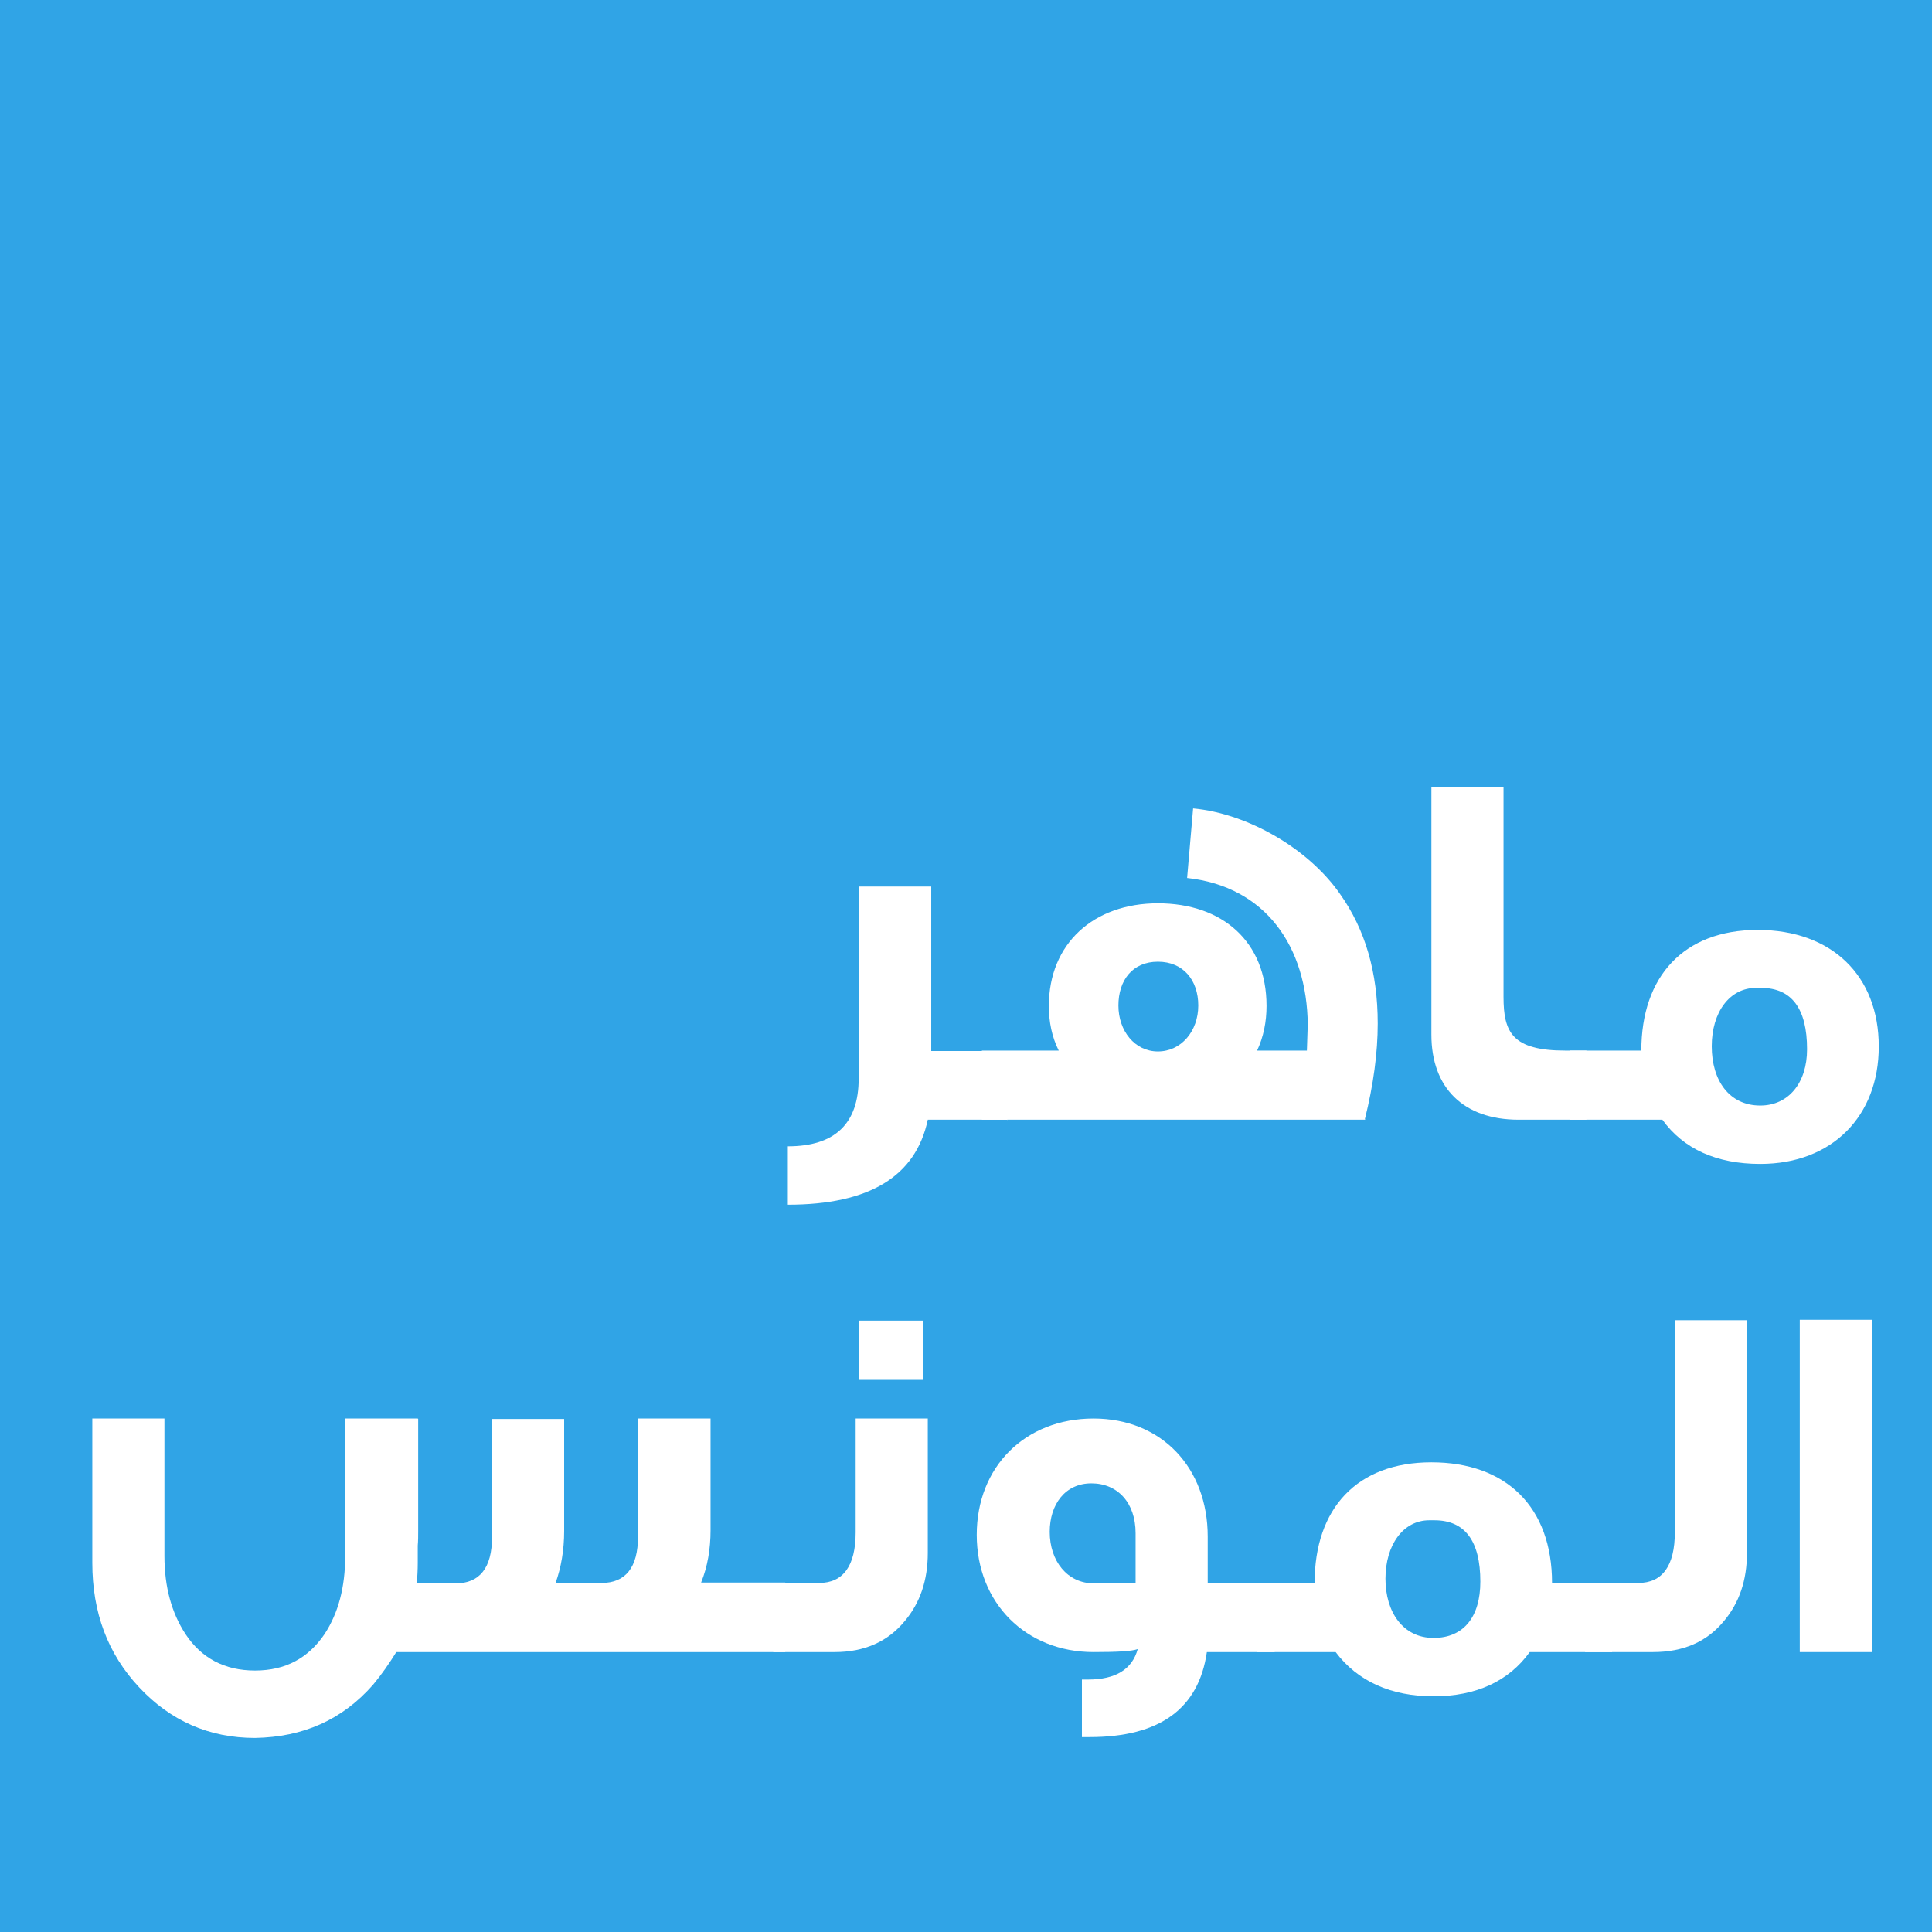 <?xml version="1.0" encoding="UTF-8"?>
<svg id="Layer_1" data-name="Layer 1" xmlns="http://www.w3.org/2000/svg" viewBox="0 0 45 45">
  <defs>
    <style>
      .cls-1 {
        fill: #fff;
      }

      .cls-2 {
        fill: #30a4e6;
      }
    </style>
  </defs>
  <rect class="cls-2" width="45" height="45"/>
  <g>
    <path class="cls-1" d="m23.47,26.08h-1.86c-.28,1.32-1.36,1.98-3.26,1.98v-1.36c1.1,0,1.65-.53,1.65-1.58v-4.47h1.69v3.83h1.77v1.61Z"/>
    <path class="cls-1" d="m31.81,26.08h-8.94v-1.61h1.79c-.16-.32-.23-.67-.23-1.04,0-1.45,1.04-2.39,2.54-2.39s2.53.89,2.53,2.39c0,.37-.07.72-.22,1.04h1.16l.02-.61c-.02-1.8-.97-3.21-2.81-3.41l.14-1.62c1.28.12,2.69.94,3.42,1.99.59.83.88,1.83.88,3.02,0,.68-.1,1.43-.3,2.23Zm-3.9-2.66c0-.59-.35-1.02-.94-1.02s-.92.43-.92,1.02.38,1.07.92,1.07.94-.47.94-1.07Z"/>
    <path class="cls-1" d="m36.95,26.08h-1.58c-1.28,0-2.03-.74-2.03-1.98v-5.76h1.68v4.88c0,.82.2,1.25,1.44,1.25h.49v1.61Z"/>
    <path class="cls-1" d="m43.76,24.38c0,1.61-1.08,2.73-2.76,2.73-1.02,0-1.79-.35-2.28-1.03h-2.16v-1.61h1.67c0-1.72.98-2.81,2.71-2.81s2.82,1.07,2.82,2.71Zm-1.67.06c0-.95-.36-1.43-1.07-1.43h-.12c-.61,0-1.03.56-1.03,1.36s.41,1.38,1.13,1.38c.66,0,1.09-.53,1.09-1.31Z"/>
    <path class="cls-1" d="m18.29,38.48h-9.06c-.16.26-.34.52-.54.76-.72.82-1.63,1.22-2.75,1.24-1.07,0-1.97-.4-2.7-1.18-.73-.78-1.09-1.74-1.09-2.9v-3.36h1.68v3.2c0,.73.17,1.33.49,1.82.37.56.91.85,1.62.85s1.24-.29,1.62-.85c.32-.49.48-1.09.48-1.82v-3.2h1.69s.01.01.01.01v2.61c0,.11,0,.23-.01.34v.4c0,.17-.01.32-.02.48h.9c.56,0,.85-.36.85-1.08v-2.75h1.68v2.61c0,.44-.07.85-.2,1.21h1.07c.56,0,.85-.36.85-1.08v-2.75h1.69v2.6c0,.44-.07.85-.22,1.22h1.96v1.61Z"/>
    <path class="cls-1" d="m21.61,36.17c0,.64-.18,1.16-.53,1.58-.4.49-.95.73-1.64.73h-1.43v-1.61h1.07c.56,0,.85-.4.85-1.18v-2.65h1.68v3.12Zm-.11-4.03h-1.5v-1.38h1.5v1.38Z"/>
    <path class="cls-1" d="m29.69,38.48h-1.58c-.19,1.32-1.1,1.98-2.73,1.98h-.18v-1.34h.14c.65,0,1.03-.24,1.16-.71-.13.05-.47.07-1.03.07-1.57,0-2.72-1.14-2.72-2.73s1.13-2.71,2.72-2.71,2.66,1.15,2.66,2.75v1.09h1.56v1.61Zm-3.24-1.61v-1.16c0-.71-.42-1.16-1.03-1.16s-.97.49-.97,1.13c0,.68.41,1.2,1.03,1.2h.97Z"/>
    <path class="cls-1" d="m37.55,38.48h-1.92c-.49.68-1.25,1.03-2.24,1.03s-1.77-.35-2.28-1.03h-1.83v-1.61h1.34c0-1.73.98-2.81,2.72-2.81s2.81,1.04,2.81,2.81h1.4v1.61Zm-3.07-1.64c0-.95-.36-1.43-1.07-1.43h-.12c-.61,0-1.02.58-1.02,1.36s.41,1.38,1.12,1.38,1.09-.5,1.09-1.31Z"/>
    <path class="cls-1" d="m40.69,36.17c0,.64-.18,1.16-.53,1.58-.4.49-.95.73-1.66.73h-1.58v-1.61h1.24c.56,0,.85-.4.85-1.18v-4.94h1.68v5.41Z"/>
    <path class="cls-1" d="m43.6,38.48h-1.68v-7.74h1.68v7.74Z"/>
  </g>
</svg>
